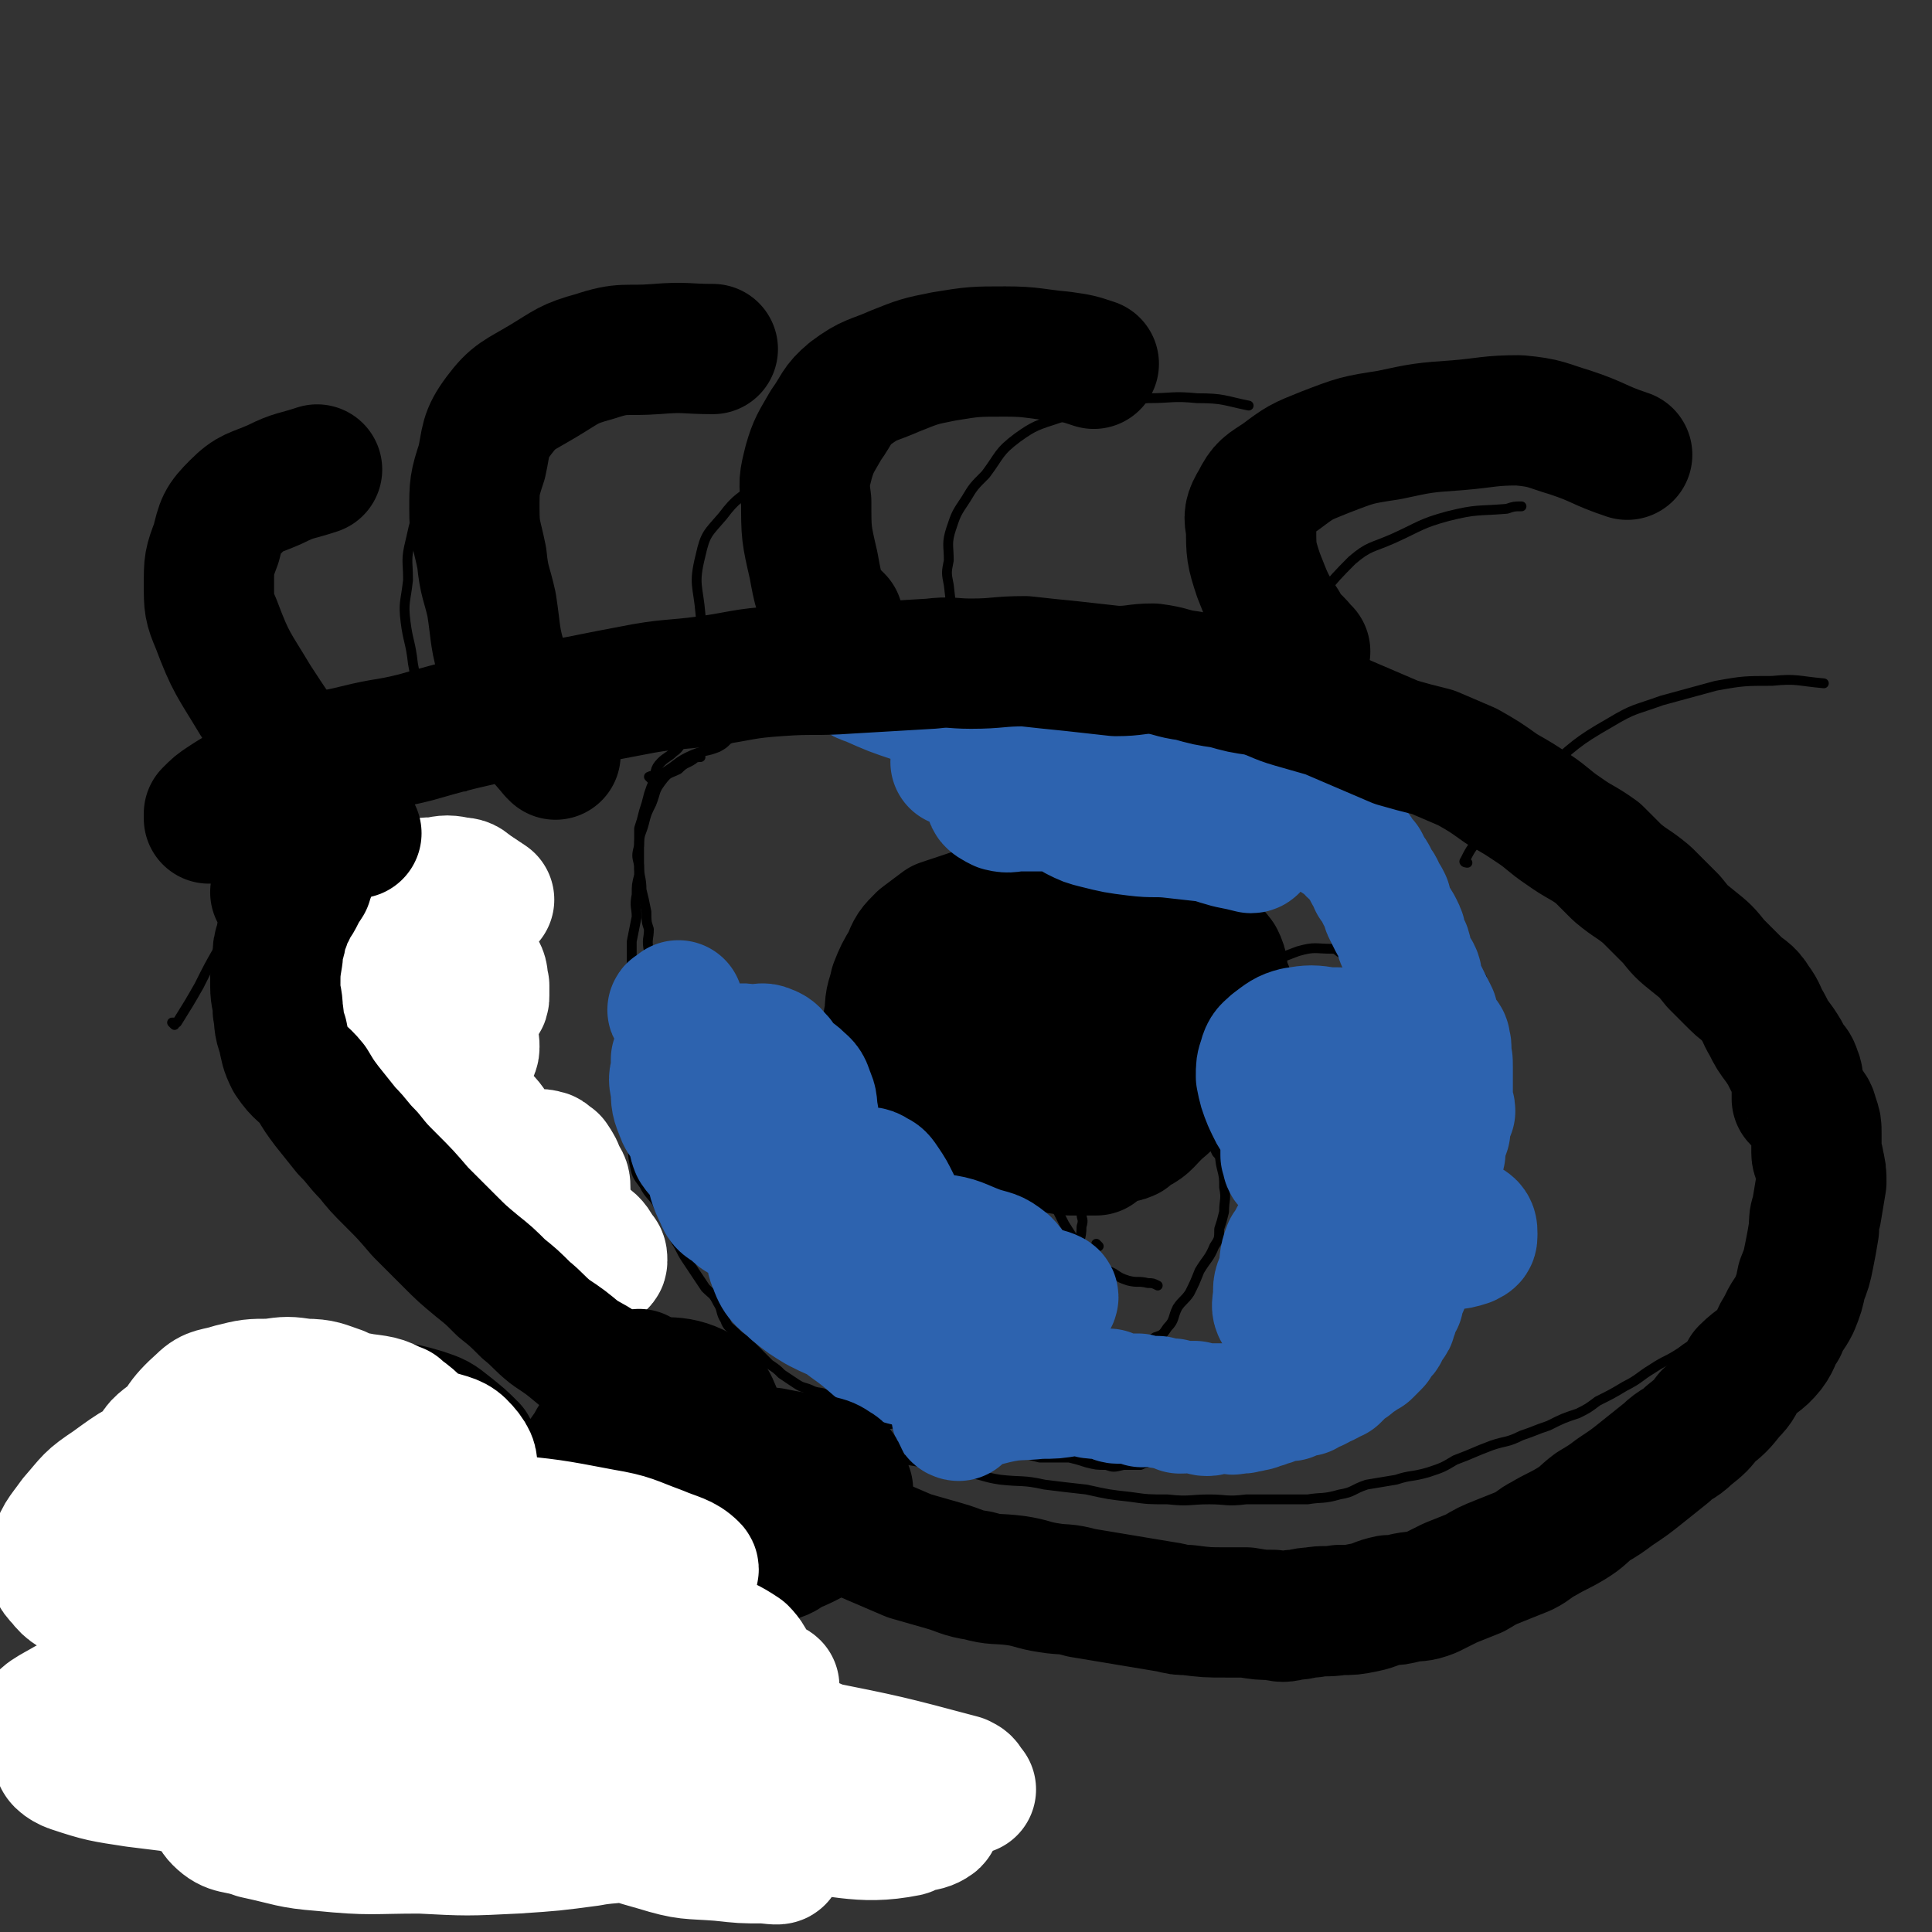 <svg viewBox='0 0 786 786' version='1.1' xmlns='http://www.w3.org/2000/svg' xmlns:xlink='http://www.w3.org/1999/xlink'><rect x="0" y="0" width="786" height="786" fill="#333333" stroke="none"/><g fill='none' stroke='#000000' stroke-width='4' stroke-linecap='round' stroke-linejoin='round'><path d='M71,417c0,0 -1,-1 -1,-1 1,0 1,0 2,0 5,-8 5,-8 9,-15 4,-8 4,-8 8,-15 2,-5 3,-4 6,-8 3,-4 4,-4 7,-8 5,-4 4,-4 9,-8 5,-4 5,-3 10,-7 5,-4 4,-4 9,-8 5,-4 6,-3 11,-8 5,-4 5,-5 10,-8 7,-5 8,-4 15,-8 6,-3 7,-3 13,-6 6,-3 6,-3 12,-6 7,-3 7,-3 13,-5 6,-3 6,-3 11,-5 8,-3 8,-3 17,-6 8,-3 8,-3 16,-5 9,-3 9,-3 18,-5 8,-2 8,-2 16,-3 10,-1 10,-1 21,-2 9,-1 9,-1 18,-2 10,0 10,0 19,-1 9,-1 9,-1 18,-2 9,0 9,-1 18,-1 9,0 9,-1 17,0 10,0 10,1 20,1 9,1 9,1 18,2 9,0 9,0 19,1 10,1 10,2 19,4 10,1 10,1 20,4 8,2 8,3 17,5 9,2 9,2 18,5 8,2 8,3 16,6 7,3 7,3 14,5 7,3 8,3 15,6 6,3 6,3 13,6 6,3 6,4 13,7 7,4 7,4 15,9 6,3 6,4 13,8 8,5 9,4 18,9 9,5 9,5 18,10 8,4 9,4 17,8 10,5 10,5 19,10 8,6 8,6 16,12 7,5 6,5 13,10 4,4 5,3 8,7 3,3 2,4 4,7 1,3 2,3 3,6 1,3 0,3 1,5 0,2 1,2 1,3 0,1 0,1 0,1 0,1 0,1 0,1 0,0 0,1 0,1 0,0 1,-1 1,0 0,0 0,0 -1,1 -1,0 -1,0 -1,1 -1,3 -1,3 -2,5 0,2 -1,2 -1,4 -1,4 0,4 -1,8 0,3 0,3 -1,7 -1,3 -1,3 -2,5 -1,7 0,7 -1,13 -1,5 -1,5 -3,11 -2,4 -2,4 -4,9 -1,3 -1,3 -3,7 -3,5 -3,5 -6,11 -3,4 -3,3 -6,7 -3,4 -3,5 -6,9 -4,6 -4,6 -9,11 -5,5 -6,4 -11,8 -6,4 -6,3 -12,7 -5,3 -5,4 -11,7 -5,3 -5,3 -11,6 -4,3 -4,3 -8,5 -6,2 -6,2 -12,5 -6,2 -5,2 -11,4 -6,3 -6,2 -12,4 -8,3 -7,3 -15,6 -5,3 -5,3 -11,5 -7,2 -7,1 -13,3 -6,1 -6,1 -12,2 -6,2 -5,3 -11,4 -7,2 -7,1 -13,2 -6,0 -6,0 -12,0 -6,0 -6,0 -13,0 -8,1 -8,0 -15,0 -8,0 -8,1 -17,0 -8,0 -8,0 -15,-1 -9,-1 -9,-1 -18,-3 -9,-1 -9,-1 -17,-2 -9,-2 -9,-1 -18,-2 -7,-1 -7,-2 -14,-3 -9,-2 -9,-2 -18,-4 -10,-2 -10,-1 -19,-3 -9,-2 -9,-4 -17,-6 -9,-4 -9,-3 -17,-6 -9,-3 -9,-3 -18,-6 -9,-2 -9,-2 -17,-5 -10,-3 -9,-4 -19,-7 -9,-3 -10,-2 -19,-5 -10,-3 -10,-3 -19,-6 -9,-3 -9,-3 -17,-7 -7,-3 -7,-3 -14,-7 -6,-3 -5,-4 -10,-7 -6,-4 -6,-4 -11,-8 -6,-4 -6,-4 -11,-9 -5,-4 -4,-4 -9,-9 -5,-4 -6,-3 -11,-8 -3,-4 -3,-4 -6,-9 -3,-5 -3,-5 -6,-10 -2,-5 -2,-5 -4,-9 -3,-5 -3,-5 -6,-9 -3,-4 -3,-4 -5,-9 -2,-4 -2,-4 -5,-9 -2,-5 -2,-5 -4,-10 -2,-5 -1,-6 -3,-11 -2,-3 -3,-3 -5,-7 -1,-4 0,-5 -1,-10 -1,-5 -1,-5 -1,-10 -1,-4 0,-4 0,-8 0,-3 0,-3 0,-5 '/><path d='M134,354c0,0 -1,0 -1,-1 0,-1 1,-1 1,-1 -9,-12 -10,-12 -19,-24 -10,-11 -13,-10 -20,-22 -4,-8 -2,-10 -4,-19 -1,-9 0,-9 0,-18 0,-9 0,-9 0,-19 1,-9 0,-9 2,-17 2,-10 2,-10 6,-18 5,-9 6,-8 12,-17 '/><path d='M189,320c0,0 0,0 -1,-1 -2,-2 -2,-2 -3,-4 -7,-12 -8,-12 -12,-24 -4,-10 -3,-11 -5,-21 -1,-9 -2,-9 -3,-17 -1,-8 0,-8 1,-17 0,-8 -1,-8 1,-16 2,-9 2,-9 6,-18 4,-8 5,-8 11,-16 7,-8 7,-8 16,-14 9,-7 9,-6 19,-12 10,-7 10,-8 21,-12 10,-4 10,-3 21,-6 0,0 0,0 0,0 '/><path d='M290,278c0,0 -1,0 -1,-1 0,0 0,-1 0,-1 -3,-13 -3,-13 -4,-26 -1,-12 -3,-12 0,-24 2,-9 3,-9 9,-16 6,-8 7,-7 14,-13 8,-7 8,-7 18,-13 9,-6 9,-6 20,-11 10,-5 10,-4 20,-8 8,-4 8,-4 17,-7 6,-2 6,-1 12,-3 2,0 2,0 3,0 '/><path d='M401,275c0,0 0,0 -1,-1 -2,-1 -3,-1 -4,-2 -4,-8 -4,-9 -7,-17 -2,-8 -2,-8 -3,-17 -1,-5 -1,-5 0,-10 0,-6 -1,-7 1,-13 2,-6 2,-6 6,-12 3,-5 3,-5 8,-10 6,-8 5,-9 13,-15 7,-5 8,-5 17,-8 8,-4 8,-5 17,-6 9,-2 10,-1 19,-2 10,0 10,-1 20,0 11,0 11,1 21,3 '/><path d='M510,298c0,0 -1,0 -1,-1 1,-4 2,-4 4,-8 9,-18 7,-19 18,-36 8,-13 8,-14 19,-25 7,-6 8,-5 17,-9 11,-5 11,-6 22,-9 12,-3 12,-2 24,-3 3,-1 3,-1 6,-1 '/><path d='M597,351c0,0 -2,0 -1,-1 2,-4 2,-4 5,-8 13,-15 13,-15 27,-28 13,-11 13,-12 27,-20 10,-6 10,-5 21,-9 11,-3 11,-3 22,-6 11,-2 12,-2 23,-2 10,-1 10,0 21,1 '/><path d='M347,297c0,0 0,0 -1,-1 -2,-1 -2,0 -4,-2 -6,-3 -5,-4 -10,-8 -4,-2 -4,-2 -7,-4 -3,-1 -3,-1 -6,-1 -3,0 -3,0 -6,0 -2,0 -2,-1 -4,0 -2,0 -2,0 -4,1 -3,0 -3,0 -5,1 -1,1 -1,1 -2,3 -1,1 -1,1 -2,2 -2,3 -3,2 -5,4 -4,3 -3,3 -6,6 -3,2 -4,1 -6,3 -3,2 -2,3 -5,5 -2,2 -3,2 -5,4 -3,3 -2,4 -3,8 -1,2 -1,2 -2,5 -1,4 -1,4 -2,7 -1,4 -1,4 -2,7 0,5 0,5 0,9 0,5 0,5 0,10 -1,4 -1,4 -1,8 -1,5 0,5 0,9 -1,5 -1,5 -2,10 0,5 0,5 0,9 -1,5 -1,5 -2,10 0,6 0,6 0,11 0,6 0,6 0,11 -1,5 -1,5 -1,10 -1,6 -1,6 0,11 0,5 0,5 1,9 0,5 1,5 2,9 1,5 0,5 1,10 1,5 1,5 4,9 2,4 3,4 5,7 2,4 2,4 4,8 2,4 2,4 4,8 2,3 2,4 4,7 2,3 2,3 4,6 2,3 2,3 4,6 3,3 3,2 5,6 2,3 1,4 3,7 1,3 2,3 4,5 3,3 3,2 6,5 2,2 2,2 4,4 2,2 2,2 4,4 3,2 3,2 5,4 3,2 3,2 6,4 3,2 3,1 7,3 3,1 3,0 6,2 3,1 2,2 5,4 3,1 3,1 5,2 3,2 3,2 6,3 3,1 3,2 5,2 4,1 4,0 8,0 3,1 3,1 5,2 3,1 3,2 5,3 2,1 2,0 5,1 3,1 3,1 6,2 3,0 3,-1 7,-1 4,1 4,1 8,1 2,1 2,1 5,2 4,1 4,1 8,2 4,1 4,1 8,2 3,0 3,0 6,0 3,0 3,0 6,0 4,1 4,1 7,2 4,1 4,1 8,1 3,1 3,1 7,0 3,0 3,0 7,0 2,-1 2,-1 5,-1 2,0 2,0 5,0 3,0 3,1 6,0 4,0 4,0 7,-1 3,-1 3,-1 6,-2 3,0 3,0 6,-1 2,-1 2,-1 5,-2 3,0 3,0 6,-1 2,0 3,0 5,0 3,-1 3,-1 6,-2 2,0 2,-1 4,-1 3,-1 3,-1 5,-2 2,-1 2,-1 4,-3 3,-1 3,0 6,-2 2,-1 2,-1 4,-3 1,-1 1,-1 3,-1 2,-1 2,-1 3,-2 2,-2 1,-3 3,-5 1,-2 1,-1 3,-3 1,-2 1,-2 3,-4 1,-2 1,-2 3,-4 1,-2 1,-2 2,-4 2,-2 2,-2 3,-4 2,-2 2,-2 3,-4 2,-2 2,-2 4,-4 2,-2 1,-2 3,-5 1,-1 2,-1 3,-3 1,-2 0,-2 1,-4 2,-3 2,-3 4,-5 1,-3 2,-2 3,-5 2,-2 1,-3 2,-5 1,-3 1,-3 2,-5 2,-3 2,-2 3,-5 1,-2 1,-2 2,-5 1,-3 1,-3 2,-6 0,-3 1,-3 1,-6 0,-3 0,-3 0,-6 1,-3 1,-3 2,-6 1,-2 1,-2 1,-5 1,-2 1,-2 2,-5 0,-3 -1,-4 0,-6 1,-3 2,-2 3,-5 1,-2 1,-2 1,-5 0,-3 0,-3 0,-6 0,-2 0,-2 0,-4 0,-3 0,-3 0,-5 0,-2 0,-2 0,-4 -1,-2 0,-2 -1,-4 0,-3 -1,-3 -1,-5 -1,-2 -1,-2 -1,-3 0,-3 1,-3 0,-6 0,-2 0,-2 -1,-5 0,-2 0,-2 -1,-4 -1,-2 -1,-2 -1,-4 -2,-3 -2,-3 -3,-6 -1,-3 -1,-3 -3,-5 -1,-4 -1,-4 -3,-7 -1,-4 -1,-4 -3,-8 -1,-4 -1,-4 -3,-8 -1,-4 -2,-3 -4,-7 -1,-3 0,-3 -2,-6 -2,-4 -3,-3 -6,-7 -3,-3 -3,-3 -6,-7 -3,-3 -3,-3 -6,-6 -3,-3 -4,-3 -7,-5 -3,-2 -3,-3 -6,-4 -2,-2 -3,-1 -5,-2 -3,-1 -3,-1 -5,-3 -2,-2 -2,-2 -5,-3 -3,-1 -3,0 -6,-1 -3,-1 -3,-2 -5,-3 -4,-1 -5,-1 -9,-2 -5,-2 -5,-3 -11,-5 -6,-1 -6,-1 -12,-2 -6,-2 -6,-1 -12,-3 -7,-2 -7,-3 -13,-5 -6,-1 -7,0 -13,-2 -5,-2 -5,-2 -11,-4 -6,-2 -6,-1 -12,-3 -5,-1 -5,-1 -10,-3 -5,-1 -5,-2 -11,-4 -5,-2 -5,-1 -11,-2 -6,-2 -6,-2 -11,-3 -5,-1 -5,-1 -10,-2 -5,-1 -5,-1 -9,-2 -4,0 -4,0 -9,1 -4,0 -4,0 -8,1 -4,1 -4,1 -9,1 -5,1 -5,0 -10,1 -5,0 -5,1 -10,1 -5,1 -5,1 -10,2 -3,0 -3,0 -5,1 '/><path d='M371,427c0,0 -1,0 -1,-1 0,-1 1,-1 2,-2 1,-5 0,-5 1,-10 1,-6 0,-6 2,-13 1,-5 1,-5 2,-10 2,-3 2,-3 4,-7 3,-4 3,-4 6,-8 3,-5 3,-5 7,-8 3,-4 3,-5 7,-8 3,-2 4,-2 8,-3 4,-2 4,-3 8,-4 4,-1 4,0 9,0 4,-1 4,-1 8,0 2,0 2,0 5,1 4,1 4,1 7,2 4,2 4,2 9,5 4,2 4,2 8,5 4,2 3,3 6,6 4,3 3,3 6,7 2,1 3,1 4,3 1,2 1,3 2,5 2,5 1,5 2,10 1,4 1,4 2,9 0,4 0,4 0,9 1,4 2,4 2,9 0,5 -1,5 -1,9 -1,4 0,4 -1,8 0,3 0,3 -1,6 -1,3 -2,3 -3,6 -1,3 -1,3 -3,6 -1,3 -2,2 -4,5 -2,2 -2,2 -4,4 -3,2 -3,2 -6,3 -4,1 -4,0 -8,1 -3,1 -3,1 -7,1 -3,1 -3,1 -6,1 -5,-1 -5,-1 -9,-1 -5,0 -5,0 -10,0 -5,-1 -5,-1 -9,-3 -5,-1 -6,0 -10,-3 -6,-3 -6,-3 -12,-7 -6,-4 -6,-4 -12,-8 -7,-5 -8,-5 -15,-10 -5,-4 -5,-4 -9,-9 -5,-4 -5,-4 -8,-10 -3,-4 -2,-4 -4,-9 -1,-5 -2,-5 -2,-10 1,-4 1,-4 3,-8 3,-4 3,-4 7,-7 4,-3 4,-3 8,-4 4,-2 4,-1 8,-2 '/></g>
<g fill='none' stroke='#000000' stroke-width='53' stroke-linecap='round' stroke-linejoin='round'><path d='M410,458c0,0 -2,-1 -1,-1 3,0 5,0 9,1 11,1 11,1 21,3 4,2 5,2 7,5 1,0 0,1 0,2 0,0 0,0 -1,0 -5,0 -5,0 -10,0 -7,-1 -7,-1 -14,-3 -5,-1 -5,-1 -9,-4 -2,-1 -2,-2 -4,-4 0,-1 -1,-1 -1,-1 1,-1 1,-2 2,-2 0,0 0,1 1,1 7,0 7,-1 13,0 8,0 8,0 15,2 5,1 4,2 9,3 4,1 4,0 8,1 2,0 4,0 4,1 0,0 -2,1 -4,1 -3,1 -3,1 -6,1 -5,-1 -5,-1 -10,-2 -7,-1 -8,1 -15,-1 -5,-1 -5,-2 -9,-6 -3,-2 -2,-2 -3,-5 -1,-2 -2,-3 -2,-5 0,-1 1,-2 2,-2 4,-2 4,-2 9,-2 6,-1 6,-1 13,0 5,0 5,0 11,1 6,2 6,1 11,3 4,2 4,2 7,5 1,2 2,2 2,4 0,2 -1,2 -2,3 -3,2 -3,2 -6,3 -5,1 -6,0 -11,0 -8,-1 -8,-1 -15,-3 -9,-1 -9,-1 -17,-4 -8,-3 -8,-3 -14,-7 -5,-3 -5,-3 -9,-7 -2,-2 -2,-2 -2,-5 -1,-2 -1,-4 1,-5 3,-3 4,-2 9,-3 7,-1 7,-1 14,-2 8,0 8,0 16,1 7,1 7,1 14,3 6,1 6,1 11,4 5,2 5,3 9,5 3,2 4,2 6,5 1,1 0,2 -1,4 -1,3 -1,4 -3,6 -5,2 -6,2 -12,3 -6,1 -6,0 -12,1 -7,0 -7,1 -14,1 -8,0 -8,0 -15,-1 -5,-1 -5,-1 -10,-3 -6,-3 -6,-3 -11,-8 -4,-4 -4,-4 -6,-9 -2,-5 -2,-5 -2,-11 -1,-6 -1,-6 0,-11 0,-4 0,-4 3,-6 2,-3 3,-3 6,-4 4,-1 4,-1 8,-1 7,0 7,-1 14,0 6,0 6,0 13,1 5,1 5,1 10,2 4,2 4,2 9,5 4,2 4,3 8,6 4,3 4,2 8,6 2,2 2,2 4,5 1,2 1,2 2,5 0,2 2,2 1,4 -2,3 -3,2 -7,5 -4,3 -4,3 -8,6 -5,2 -6,1 -11,2 -5,2 -5,2 -10,3 -6,2 -6,2 -11,2 -5,1 -5,1 -9,1 -4,0 -4,0 -8,0 -6,-1 -6,-1 -11,-4 -4,-1 -4,-1 -7,-4 -2,-2 -2,-3 -4,-6 -1,-2 -1,-2 -1,-4 -1,-4 0,-4 0,-8 -1,-4 -1,-4 0,-9 0,-3 -1,-3 0,-6 1,-4 1,-4 3,-8 1,-2 1,-3 3,-5 3,-3 3,-3 6,-6 4,-3 4,-4 8,-6 4,-3 4,-3 9,-4 4,-2 4,-1 8,-2 7,-1 7,0 13,-1 5,-1 5,-2 10,-2 6,0 6,0 13,1 5,1 5,1 10,3 4,2 4,1 8,4 3,1 3,2 5,4 2,3 2,3 3,6 2,3 2,3 2,7 1,3 2,3 2,7 0,4 0,4 -1,7 0,5 1,5 0,9 -1,4 -1,4 -3,9 -2,4 -2,4 -4,8 -3,4 -4,4 -7,7 -4,4 -4,5 -9,7 -4,3 -5,2 -10,4 -5,1 -5,1 -10,2 -5,0 -5,0 -10,0 -6,-1 -6,0 -12,-2 -5,-2 -5,-3 -9,-6 -5,-4 -4,-5 -9,-9 -4,-5 -5,-4 -8,-9 -3,-6 -3,-6 -4,-13 -1,-7 -2,-7 -2,-14 0,-6 0,-6 2,-12 2,-5 2,-6 6,-10 3,-4 4,-4 8,-7 6,-3 6,-3 12,-5 6,-2 6,-2 13,-3 4,-1 4,-1 8,-2 5,-1 5,-2 9,-2 4,0 4,1 9,1 4,1 4,1 8,2 4,1 4,0 8,2 3,1 3,2 5,4 3,2 3,2 5,4 2,3 1,3 2,6 2,4 2,4 3,8 1,4 1,4 1,8 1,3 1,3 0,7 0,5 -1,5 -3,10 -2,5 -2,5 -5,10 -4,5 -4,5 -9,9 -5,4 -5,4 -11,8 -6,4 -6,4 -13,7 -6,3 -7,2 -14,3 -8,2 -8,3 -16,3 -7,1 -7,0 -14,0 -7,-1 -8,0 -14,-3 -6,-2 -6,-3 -11,-8 -5,-4 -5,-4 -8,-9 -3,-4 -3,-4 -5,-9 -1,-6 -1,-6 -2,-12 0,-6 0,-6 1,-11 0,-6 1,-6 2,-11 2,-5 2,-5 5,-10 2,-5 2,-5 6,-9 4,-3 4,-3 8,-6 6,-2 6,-2 12,-4 7,-1 7,-2 14,-3 9,-1 9,0 17,0 8,0 8,0 16,1 8,1 8,1 16,3 8,1 8,1 16,4 5,1 6,1 10,4 3,2 3,2 6,4 2,2 2,1 3,3 1,3 1,3 1,7 1,3 0,3 0,7 0,4 1,4 0,8 -1,4 -1,4 -3,8 -1,4 -1,5 -3,9 -2,5 -2,5 -6,9 -3,5 -3,5 -7,9 -3,4 -2,4 -5,7 -4,4 -5,4 -10,6 -7,3 -7,3 -14,5 -6,2 -7,2 -13,3 -8,1 -8,1 -16,1 -6,1 -6,1 -13,1 -6,-1 -6,-1 -11,-2 -4,-1 -5,0 -8,-3 -3,-2 -3,-3 -5,-7 -3,-3 -4,-2 -5,-6 -2,-4 -1,-5 -2,-9 -1,-4 -1,-4 -1,-7 -1,-5 -1,-5 -2,-9 -1,-5 -1,-5 -1,-10 0,-5 -1,-5 1,-9 1,-5 2,-5 4,-10 3,-4 3,-5 7,-8 4,-5 3,-5 9,-8 6,-3 7,-2 14,-3 8,-2 8,-2 17,-3 7,-1 7,0 15,0 8,0 8,-1 16,0 7,0 7,1 15,2 6,1 6,1 12,3 5,2 5,2 10,5 4,3 4,2 7,6 2,4 1,4 2,9 1,3 2,3 2,6 1,4 1,5 0,9 0,5 -1,5 -3,9 -3,5 -3,6 -7,10 -5,6 -5,6 -10,11 -5,4 -5,4 -11,7 -5,4 -4,5 -10,7 -7,2 -7,2 -15,3 -7,1 -7,1 -14,1 -6,0 -6,0 -12,-2 -5,-2 -5,-2 -9,-5 -6,-5 -6,-5 -10,-11 -3,-5 -3,-5 -4,-10 -1,-7 0,-7 0,-13 1,-5 0,-7 3,-10 4,-5 6,-3 13,-6 2,-1 2,-1 3,-1 '/></g>
<g fill='none' stroke='#000000' stroke-width='4' stroke-linecap='round' stroke-linejoin='round'><path d='M265,317c0,0 -1,-1 -1,-1 2,-1 3,0 5,-1 7,-4 6,-5 13,-8 5,-2 5,-1 10,-3 4,-2 3,-3 6,-4 2,-2 3,-2 5,-3 2,-1 2,-2 4,-3 3,-1 3,-1 6,-3 2,-1 2,-1 5,-1 2,-1 2,-1 4,-1 3,-1 2,-1 5,-1 3,-1 3,-1 6,0 3,0 3,0 6,1 3,1 3,1 6,2 3,2 3,1 7,2 3,1 3,1 6,2 4,2 3,2 7,4 3,2 3,1 6,3 3,2 3,2 5,4 3,2 3,2 5,4 1,2 1,2 2,4 2,3 2,3 2,5 1,3 1,3 2,6 1,4 2,3 3,7 1,3 1,3 2,6 0,2 0,2 1,4 0,3 0,3 0,6 0,3 -1,3 0,6 0,3 0,3 0,6 1,3 1,3 0,6 0,3 1,3 0,5 -1,3 -2,3 -3,5 -1,2 -1,2 -2,4 -1,3 -1,3 -3,6 -2,2 -2,2 -4,5 -2,3 -2,3 -4,5 -3,3 -3,3 -6,5 -3,2 -3,2 -7,4 -3,1 -3,1 -5,3 -4,2 -4,2 -8,4 -4,2 -4,2 -7,3 -4,2 -4,2 -8,4 -4,2 -4,2 -8,3 -3,1 -4,1 -8,1 -4,1 -4,1 -8,2 -4,0 -4,0 -8,1 -2,0 -3,0 -5,0 -4,-1 -4,-1 -7,-2 -2,0 -3,0 -5,-1 -3,-2 -3,-2 -6,-4 -2,-2 -2,-2 -4,-4 -2,-2 -2,-2 -4,-4 -2,-3 -1,-3 -3,-6 -1,-2 -2,-2 -3,-5 -1,-3 -1,-3 -2,-6 -1,-4 -1,-4 -1,-7 -1,-5 0,-5 0,-9 -1,-3 -1,-3 -1,-7 -1,-5 -1,-5 -2,-9 0,-5 -1,-5 -1,-10 -1,-4 -1,-4 0,-8 0,-5 1,-5 2,-9 1,-4 1,-4 3,-8 2,-5 1,-5 4,-9 3,-4 3,-3 7,-5 3,-3 3,-2 6,-4 1,-1 2,-1 3,-1 '/><path d='M412,525c0,0 -1,0 -1,-1 0,-2 0,-2 0,-4 2,-8 2,-8 4,-16 2,-7 2,-7 5,-14 3,-5 4,-4 7,-8 4,-5 4,-5 9,-9 4,-4 3,-4 8,-8 4,-3 4,-3 8,-5 5,-3 5,-4 10,-5 3,-1 4,0 8,0 2,0 2,-1 5,0 3,0 4,-1 7,1 4,2 4,2 8,5 3,3 3,4 5,8 2,2 1,2 2,6 1,4 1,4 1,8 1,5 0,5 0,10 -1,4 -1,4 -2,7 0,4 0,4 -2,7 -2,5 -3,5 -6,10 -2,5 -2,5 -4,9 -2,3 -3,3 -5,6 -2,4 -1,5 -4,8 -2,3 -2,3 -5,4 -3,2 -3,2 -7,3 -4,1 -4,1 -7,2 -3,0 -4,0 -6,-1 -3,-2 -3,-2 -4,-4 -2,-2 -2,-2 -3,-4 -1,-4 -1,-4 -2,-8 -1,-4 0,-5 -1,-8 -1,-5 -1,-4 -2,-9 0,-3 0,-3 0,-6 1,-5 2,-5 2,-10 1,-3 0,-3 0,-5 '/><path d='M447,507c0,0 -1,-1 -1,-1 '/><path d='M425,482c0,0 -1,-1 -1,-1 0,0 1,1 1,2 4,7 4,7 8,15 5,8 5,8 12,15 3,3 4,3 8,5 3,2 3,2 6,3 4,1 4,0 8,1 2,0 2,0 4,1 '/><path d='M506,403c0,0 -2,0 -1,-1 3,-4 4,-4 9,-8 6,-4 6,-4 14,-7 7,-2 7,-1 14,-1 2,0 2,1 4,2 2,2 2,2 3,3 1,3 1,4 1,7 0,2 0,3 -1,4 -2,3 -2,3 -5,5 -3,2 -3,2 -6,3 -4,1 -4,1 -7,1 -3,1 -3,1 -6,1 -3,-1 -3,-1 -6,-2 -2,-1 -3,-1 -4,-3 -3,-3 -3,-3 -5,-7 -1,-4 0,-4 -1,-8 0,0 0,0 0,0 '/></g>
<g fill='none' stroke='#2D63AF' stroke-width='53' stroke-linecap='round' stroke-linejoin='round'><path d='M390,576c0,0 -1,0 -1,-1 0,-1 0,-1 1,-2 7,-2 7,-2 15,-4 9,-2 9,-1 18,-2 6,0 6,0 12,-1 4,0 4,0 7,0 2,1 2,1 4,1 2,0 2,0 5,0 2,1 2,2 4,2 2,0 2,0 5,0 2,0 2,0 3,0 1,1 1,1 1,1 1,1 1,0 1,0 0,0 0,0 1,0 0,0 0,0 0,0 1,0 1,0 2,0 1,0 1,0 1,0 1,0 1,0 2,0 1,1 1,1 2,1 1,0 1,0 2,0 1,1 1,0 2,0 1,1 1,1 3,2 2,0 2,0 4,-1 1,0 1,0 2,0 3,1 3,2 5,2 1,0 1,0 2,-1 2,0 2,0 3,0 2,0 2,0 4,0 1,0 1,1 3,0 1,0 1,0 2,0 1,0 1,0 3,-1 0,0 0,1 1,0 2,0 2,0 3,-1 2,0 2,0 3,-1 2,0 2,0 3,-1 2,0 2,0 3,-1 1,0 1,0 3,0 1,0 1,0 2,-1 1,0 1,-1 2,-1 1,-1 1,0 3,0 1,-1 1,-1 2,-2 1,0 1,0 2,0 2,-1 2,-1 3,-2 1,0 1,0 1,0 2,-1 2,-1 3,-2 1,0 1,0 1,0 1,-1 1,-1 2,-2 0,0 0,0 1,-1 1,-1 1,-1 1,-2 2,0 2,0 3,-1 1,-1 1,-1 2,-2 1,0 1,0 2,-1 1,-1 1,-1 2,-1 1,-1 1,-1 2,-2 0,-1 0,-1 1,-1 1,-1 1,-1 1,-2 1,-1 1,-1 2,-2 1,-1 1,-1 1,-3 1,-1 1,-1 2,-2 1,-1 1,-1 1,-2 1,-1 0,-1 0,-2 1,-1 1,-1 1,-2 1,-2 1,-2 2,-3 0,-2 0,-2 0,-3 1,-2 1,-1 2,-3 0,-1 0,-1 1,-3 1,-2 1,-2 1,-4 1,-2 1,-2 1,-3 1,-2 1,-2 1,-4 1,-3 1,-3 2,-7 1,-2 1,-2 2,-4 1,-2 1,-2 2,-4 0,-2 0,-2 0,-4 0,-2 0,-2 0,-3 1,-1 1,-1 1,-3 1,-2 1,-2 1,-4 1,-2 1,-2 1,-3 0,-2 0,-2 0,-3 1,-3 1,-3 2,-5 0,-2 0,-2 0,-4 1,-2 1,-2 2,-5 0,-2 0,-2 0,-4 1,-2 1,-2 2,-4 0,-2 -1,-2 -1,-4 0,-2 0,-2 0,-4 0,-2 0,-2 0,-4 0,-2 0,-2 0,-3 0,-2 0,-2 0,-3 0,-3 0,-3 -1,-5 0,-2 1,-2 0,-5 0,-1 0,-1 -2,-3 -1,-2 -1,-1 -2,-3 -1,-2 -1,-2 -1,-5 -1,-2 -1,-2 -2,-4 -1,-2 -1,-2 -2,-4 -1,-2 -1,-2 -2,-4 -1,-3 0,-3 -1,-5 -1,-2 -2,-2 -3,-5 -1,-2 0,-2 -1,-5 -1,-2 -1,-2 -2,-4 0,-2 0,-2 -1,-4 -1,-2 -1,-2 -2,-3 -1,-2 -1,-2 -2,-4 -1,-2 -1,-2 -1,-4 -1,-2 -1,-2 -2,-3 -1,-3 -1,-3 -3,-5 -1,-2 0,-2 -2,-4 -1,-2 -1,-2 -2,-4 -2,-2 -2,-2 -3,-4 -2,-1 -2,-1 -3,-3 -2,-1 -2,-1 -3,-2 -2,-1 -2,-1 -4,-3 -2,-1 -1,-2 -3,-4 -1,-1 -1,-2 -3,-3 -1,-2 -1,-2 -3,-3 -2,-2 -2,-2 -4,-4 -2,-2 -2,-2 -4,-3 -3,-2 -3,-2 -6,-4 -6,-3 -6,-3 -12,-5 -5,-3 -5,-3 -10,-5 -5,-2 -6,-2 -11,-4 -4,-1 -4,-1 -8,-2 -3,-1 -3,-1 -6,-2 -3,-2 -3,-2 -7,-3 -3,-1 -4,0 -7,-1 -4,-1 -4,-2 -7,-3 -3,-1 -3,-2 -5,-2 -3,-1 -3,0 -6,0 -2,-1 -2,-1 -5,-2 -2,-1 -2,-1 -5,-1 -2,-1 -2,-1 -5,-2 -2,-1 -2,0 -4,-1 -1,-1 -1,-1 -2,-2 -1,0 -1,0 -1,0 -1,-1 -1,-1 -2,-2 -2,0 -2,0 -3,-1 -2,-1 -1,-1 -3,-2 -2,0 -2,0 -4,0 -2,0 -2,0 -4,0 -2,0 -2,0 -5,0 -2,-1 -2,-1 -4,-1 -2,0 -2,0 -3,0 -3,-1 -3,-1 -5,-1 -2,0 -2,0 -5,0 -2,-1 -2,-1 -5,-1 -2,-1 -2,0 -4,0 -2,0 -2,-1 -4,-1 -2,0 -2,0 -4,0 -2,-1 -2,-1 -4,-1 -2,0 -2,0 -4,0 -3,0 -3,0 -5,0 -1,0 -1,0 -2,0 -1,0 -1,-1 -2,0 0,0 0,0 1,1 0,0 0,0 1,0 3,2 3,2 6,3 9,4 9,4 18,7 7,3 8,3 16,5 5,1 5,1 11,3 5,1 6,0 11,2 3,1 3,1 6,2 3,1 3,1 6,2 1,1 3,2 3,3 0,1 -1,2 -2,3 -2,1 -3,1 -5,2 -3,1 -3,1 -6,1 -5,1 -5,0 -11,1 -4,0 -4,0 -8,1 -2,0 -2,0 -3,1 -1,0 -2,0 -1,0 3,0 4,1 8,1 6,1 6,1 12,2 10,1 10,1 19,2 8,1 8,1 16,3 7,1 7,1 13,3 5,1 5,1 9,3 2,1 3,2 3,3 0,0 -1,0 -1,0 -4,0 -4,1 -7,1 -8,1 -8,1 -15,1 -9,1 -9,0 -18,-1 -6,0 -6,0 -13,0 -4,0 -4,1 -8,0 -2,-1 -4,-2 -4,-3 0,-1 2,-1 3,-1 5,-1 5,0 9,0 10,-1 10,-1 19,-1 12,0 12,0 24,1 10,1 10,1 20,3 9,2 9,2 17,4 5,2 5,2 9,4 2,1 2,1 2,3 1,1 0,1 -1,2 -5,1 -5,1 -9,1 -9,-1 -9,-1 -18,-2 -8,-1 -8,0 -16,-1 -8,-1 -8,-1 -16,-3 -4,-1 -4,-1 -8,-3 -1,-1 -3,-2 -3,-3 0,-1 2,-1 4,-1 5,-1 5,0 11,0 9,-1 9,-1 17,-1 10,1 10,1 19,3 8,1 8,1 15,4 3,1 3,1 6,3 1,1 2,2 2,2 -2,0 -3,0 -6,0 -7,0 -7,0 -14,0 -7,-1 -7,-2 -15,-4 -6,-1 -6,-1 -13,-3 -4,-2 -5,-1 -9,-3 -1,-1 -1,-3 -1,-3 1,-1 3,0 5,0 6,0 6,0 13,1 8,1 9,0 17,2 7,3 7,4 13,8 4,2 4,2 8,5 2,1 2,1 3,2 0,0 0,1 -1,1 -4,-1 -4,-1 -9,-2 -7,-2 -7,-2 -13,-5 -4,-1 -4,-1 -6,-4 -1,0 0,-1 -1,-2 0,0 0,0 0,0 '/><path d='M561,462c0,0 -1,-1 -1,-1 0,0 0,1 0,2 6,6 6,6 11,12 4,5 7,5 8,10 1,2 -1,3 -3,5 -3,2 -3,2 -7,3 -4,1 -5,0 -9,1 -3,1 -3,1 -6,2 -1,0 -2,1 -1,1 2,0 3,-2 6,-2 7,-2 7,-2 15,-2 7,0 7,1 14,2 5,1 5,1 9,3 2,1 2,2 2,4 0,2 0,2 -2,3 -6,2 -6,1 -12,1 -9,1 -9,2 -17,2 -8,0 -8,-1 -17,-1 -7,-1 -7,0 -14,0 -3,-1 -4,0 -7,-2 -1,0 -1,-1 -1,-2 1,-2 0,-2 2,-3 2,-2 3,-1 6,-2 4,-1 4,-1 8,0 6,0 6,-1 11,1 4,1 4,1 7,4 2,2 2,3 2,6 1,2 1,3 0,5 0,4 0,4 -1,7 -1,3 -2,3 -4,5 -5,2 -5,2 -11,4 -3,2 -3,2 -7,3 -3,1 -3,1 -5,1 -2,0 -2,0 -3,-1 0,-1 0,-2 0,-4 1,-2 0,-2 2,-4 2,-3 3,-3 6,-4 4,-2 5,-1 9,-2 3,0 3,-1 6,0 2,0 3,0 4,1 1,0 0,1 0,2 0,2 0,3 -1,4 -2,3 -2,3 -6,4 -5,2 -5,1 -10,3 -6,1 -6,2 -12,3 -3,0 -3,-1 -7,-1 -3,-1 -4,0 -5,-2 -1,-2 0,-3 0,-7 1,-2 1,-2 2,-4 1,-3 1,-4 3,-6 3,-1 4,-1 7,-2 3,0 3,-1 6,0 2,0 2,0 5,1 0,0 0,0 0,1 0,2 1,2 0,4 -2,3 -2,3 -5,5 -3,2 -3,1 -7,2 -3,1 -3,1 -7,2 -1,0 -1,0 -2,0 -1,-1 -2,-2 -2,-4 0,-3 1,-3 2,-7 1,-5 0,-5 2,-10 3,-4 2,-5 6,-8 4,-3 5,-2 9,-4 2,-1 2,-3 4,-3 1,0 1,1 1,1 0,1 0,1 0,1 0,1 0,1 0,2 -2,2 -2,2 -3,4 -2,3 -2,3 -4,5 -2,2 -2,2 -4,4 -1,0 -1,1 -3,1 0,0 -1,0 -1,0 0,-2 0,-3 0,-5 3,-7 3,-7 6,-14 4,-7 4,-8 9,-14 4,-4 5,-3 9,-7 4,-3 4,-3 7,-6 1,-1 1,-1 2,-3 1,0 2,-1 1,-1 -1,-1 -2,0 -4,1 -4,1 -4,1 -7,2 -5,2 -5,3 -10,5 -5,1 -5,1 -9,3 -3,1 -3,2 -6,3 -1,0 -1,0 -2,-1 -2,-1 -1,-2 -2,-4 0,-2 0,-3 0,-5 2,-6 2,-6 5,-11 3,-5 4,-5 8,-9 2,-3 3,-3 6,-6 3,-2 3,-2 6,-4 1,-1 1,-2 2,-2 0,0 0,0 0,1 0,2 0,2 0,4 -1,3 -1,3 -2,6 -1,4 0,5 -3,9 -2,3 -3,3 -7,5 -3,1 -3,1 -7,1 -2,0 -3,0 -5,0 -3,-1 -3,-1 -5,-3 -3,-3 -3,-4 -5,-8 -2,-5 -2,-5 -3,-10 0,-4 0,-4 1,-7 1,-4 2,-4 4,-6 4,-3 5,-4 9,-5 6,-1 7,-1 13,0 7,0 8,0 14,2 5,3 6,3 9,8 2,3 1,3 2,7 0,4 0,5 -1,8 -1,3 -2,4 -4,5 -5,2 -5,2 -10,2 -5,1 -5,1 -10,1 -4,-1 -5,0 -9,-2 -2,-2 -2,-3 -3,-6 0,-4 0,-5 0,-9 1,-3 1,-3 3,-5 2,-2 2,-2 4,-3 5,-1 5,-1 10,0 4,0 5,-1 8,1 2,1 2,2 2,4 1,4 1,4 0,8 0,4 0,4 -2,8 -1,4 -1,4 -4,6 -1,3 -2,3 -4,5 -2,1 -2,1 -4,2 -1,1 -2,2 -2,2 0,0 0,-1 0,-2 '/><path d='M382,521c0,0 -1,-1 -1,-1 1,0 1,0 3,1 13,2 13,1 27,3 9,2 13,1 17,3 2,1 -2,3 -4,5 -3,2 -4,2 -7,3 -7,2 -7,2 -14,3 -9,1 -9,1 -17,2 -9,0 -9,0 -18,-1 -7,0 -7,0 -13,-3 -4,-1 -5,-2 -7,-5 -1,-3 0,-4 2,-7 1,-4 1,-5 4,-6 7,-3 7,-2 15,-3 7,-1 7,-2 15,-2 7,0 7,1 14,2 6,1 7,0 12,3 3,1 3,2 4,5 1,2 1,2 0,4 0,2 0,3 -3,4 -2,1 -2,0 -5,0 -6,0 -6,1 -11,1 -6,-1 -7,0 -12,-1 -5,-2 -5,-3 -9,-6 -4,-2 -4,-2 -8,-6 -2,-3 -3,-4 -4,-7 0,-2 0,-3 1,-5 1,-1 1,-2 3,-3 3,0 3,0 7,1 4,0 4,0 7,1 4,2 4,2 7,5 4,3 3,4 6,8 2,3 3,3 4,7 1,2 1,3 0,5 0,3 0,3 -2,5 -1,2 -2,2 -4,3 -6,0 -6,0 -13,0 -6,-1 -6,-1 -12,-3 -7,-3 -7,-3 -13,-8 -4,-4 -5,-4 -7,-9 -2,-3 -1,-4 -1,-7 0,-3 -2,-4 0,-5 2,-3 3,-3 7,-3 7,-1 7,-1 14,0 8,0 8,-1 16,0 8,1 8,2 16,5 6,2 6,1 11,5 3,3 2,3 4,7 1,2 2,2 2,5 0,2 -1,3 -2,5 -2,3 -2,4 -5,5 -5,3 -6,2 -12,2 -6,1 -6,1 -13,1 -6,-1 -6,0 -12,-2 -6,-2 -6,-2 -12,-6 -4,-2 -5,-2 -8,-5 -2,-2 -1,-3 -2,-6 -1,-2 -2,-3 -2,-5 0,-1 2,-1 3,-1 3,-1 3,-1 5,0 5,0 6,0 10,1 5,1 6,1 10,4 4,3 4,4 7,7 2,3 3,3 5,7 2,4 2,4 2,8 1,4 0,4 0,7 -1,2 0,3 -2,4 -2,2 -3,2 -6,2 -4,1 -4,1 -8,1 -5,-2 -6,-1 -11,-4 -6,-3 -6,-4 -11,-8 -5,-4 -6,-4 -10,-8 -4,-5 -2,-6 -5,-10 -3,-4 -4,-4 -6,-8 -1,-2 0,-2 0,-5 0,-2 -1,-3 0,-4 1,-2 2,-3 4,-3 2,-1 3,-1 5,0 5,0 5,-1 9,0 5,1 6,1 10,3 5,2 5,2 9,6 3,2 3,2 6,6 3,2 4,2 5,5 1,3 0,3 -1,6 -2,3 -2,4 -4,4 -6,2 -7,1 -13,2 -7,0 -7,1 -15,0 -6,-2 -6,-2 -12,-5 -5,-3 -5,-3 -10,-7 -4,-4 -6,-4 -8,-10 -2,-4 -1,-5 0,-10 0,-5 -1,-6 1,-10 2,-4 2,-4 5,-7 5,-5 4,-5 9,-8 5,-2 5,-1 11,-2 4,0 4,0 9,0 3,-1 3,-2 6,0 2,1 2,1 4,4 2,3 2,3 4,7 1,3 1,3 2,7 0,3 2,4 1,7 -1,2 -2,2 -4,4 -3,3 -2,4 -6,5 -4,1 -5,0 -9,0 -6,-1 -7,0 -12,-2 -6,-2 -6,-2 -12,-6 -7,-3 -7,-3 -13,-8 -5,-4 -6,-4 -10,-10 -3,-5 -2,-6 -3,-12 -2,-4 -2,-5 -2,-9 0,-3 1,-4 2,-6 2,-2 2,-2 5,-3 4,-2 4,-1 9,-1 4,-1 4,-2 8,0 2,0 2,1 4,4 2,2 2,2 4,5 2,3 2,3 3,7 0,3 0,3 1,7 0,2 0,2 0,5 -1,4 0,4 -1,7 -1,2 -1,3 -3,5 -3,1 -4,1 -8,1 -4,1 -4,1 -7,1 -4,-1 -4,0 -8,-1 -4,-1 -4,-1 -7,-4 -3,-2 -4,-2 -5,-5 -3,-6 -3,-7 -4,-13 -2,-7 -3,-7 -2,-14 1,-5 2,-5 4,-11 2,-3 2,-3 5,-6 3,-3 3,-3 7,-5 5,-2 5,-2 10,-3 3,0 4,0 7,1 2,1 3,1 5,3 2,2 3,2 4,6 2,4 1,4 2,9 0,3 0,3 0,7 -1,2 0,3 -2,5 -2,3 -3,3 -6,5 -4,2 -4,2 -8,3 -5,1 -5,1 -10,2 -4,0 -4,0 -8,0 -3,-1 -4,-2 -7,-4 -4,-2 -5,-2 -7,-5 -2,-5 0,-5 0,-10 0,-6 -1,-6 0,-12 1,-5 1,-5 4,-10 2,-3 3,-3 6,-6 3,-2 3,-1 7,-2 3,-1 3,0 7,0 2,0 3,-1 5,0 3,1 3,2 5,4 2,3 1,3 2,6 1,4 1,4 2,8 0,3 1,4 0,7 -2,3 -3,3 -6,5 -3,2 -2,3 -6,4 -3,2 -3,1 -6,2 -4,0 -4,1 -9,1 -3,0 -3,0 -7,-2 -2,-1 -2,-2 -5,-4 -3,-2 -4,-2 -5,-5 -2,-5 -2,-5 -2,-10 -1,-4 -1,-4 0,-7 0,-3 0,-3 0,-5 1,-1 0,-1 1,-2 0,0 0,1 1,0 0,0 0,-1 1,-1 1,1 1,1 3,2 1,1 1,1 3,2 2,1 2,1 4,2 2,2 2,3 4,5 0,0 0,0 1,1 1,1 1,1 1,1 0,0 -1,-1 -1,-1 -3,-5 -3,-6 -6,-11 -4,-6 -4,-5 -8,-11 -2,-4 -3,-4 -5,-7 -1,0 0,-1 1,0 0,0 -1,1 0,1 0,0 0,-1 1,-2 0,-1 0,-1 0,-1 '/></g>
<g fill='none' stroke='#FFFFFF' stroke-width='53' stroke-linecap='round' stroke-linejoin='round'><path d='M210,499c0,0 -1,-1 -1,-1 0,0 1,0 2,1 7,0 7,0 13,1 8,2 8,1 15,4 3,2 3,3 5,6 1,1 1,1 1,3 0,1 -1,1 -2,1 -2,1 -3,1 -5,1 -3,-1 -4,-1 -6,-3 -4,-3 -4,-3 -7,-7 -4,-4 -3,-4 -7,-8 -3,-4 -3,-4 -6,-8 -2,-3 -2,-4 -3,-8 0,-3 0,-3 1,-6 0,-2 0,-2 2,-4 2,-1 2,-1 4,-1 3,0 3,-1 6,0 1,0 1,1 3,2 2,3 2,3 3,6 2,3 2,3 2,6 0,2 -1,2 -2,5 -1,2 -1,2 -3,3 -1,1 -2,1 -4,1 -3,0 -3,0 -6,-2 -3,-1 -4,-1 -7,-4 -5,-4 -4,-5 -8,-9 -5,-5 -4,-6 -9,-10 -4,-4 -4,-4 -8,-8 -3,-4 -2,-4 -4,-8 -1,-3 -1,-3 -2,-6 -1,-3 -1,-3 -1,-5 -1,0 0,0 0,0 1,0 1,0 1,0 1,0 1,-1 1,0 5,2 6,2 10,5 5,4 5,4 9,9 3,3 3,4 5,7 2,3 3,3 3,6 1,2 0,3 -1,5 -1,1 -2,1 -4,2 -5,0 -5,1 -10,0 -5,-1 -6,-1 -11,-4 -6,-2 -6,-2 -11,-5 -6,-5 -6,-6 -11,-12 -4,-6 -5,-6 -7,-12 -2,-4 -1,-4 -2,-9 0,-4 -2,-5 0,-8 2,-4 3,-4 7,-6 5,-3 5,-4 10,-5 5,-1 5,-1 9,0 5,0 5,0 9,1 3,0 4,-1 6,1 2,2 1,3 3,6 1,2 1,2 1,4 0,2 -1,2 -2,4 -1,2 -1,3 -3,4 -3,2 -3,1 -7,1 -4,1 -4,1 -8,1 -4,-1 -5,-1 -8,-3 -5,-2 -5,-2 -8,-6 -4,-3 -5,-3 -6,-7 -2,-5 -1,-6 -1,-11 -1,-5 -2,-5 -2,-10 1,-5 1,-6 3,-10 2,-4 2,-5 6,-8 3,-2 4,-1 7,-2 4,-1 4,-1 8,0 4,0 4,0 8,2 5,3 5,3 8,6 4,3 5,3 7,7 2,3 1,3 2,7 0,2 0,2 0,4 0,1 0,2 -1,2 -2,2 -2,2 -4,2 -4,0 -4,-1 -7,-2 -4,-2 -5,-2 -8,-5 -4,-4 -5,-4 -8,-8 -3,-5 -3,-5 -5,-10 -1,-5 -1,-5 -1,-10 0,-4 0,-4 2,-7 1,-3 1,-4 4,-6 3,-2 4,-2 8,-2 5,-1 5,-1 10,0 3,0 3,1 6,3 3,2 3,2 6,4 '/></g>
<g fill='none' stroke='#000000' stroke-width='53' stroke-linecap='round' stroke-linejoin='round'><path d='M145,339c0,0 0,0 -1,-1 -6,-7 -6,-7 -12,-15 -15,-19 -15,-18 -28,-38 -9,-15 -10,-15 -16,-31 -3,-7 -3,-8 -3,-16 0,-9 0,-9 3,-17 2,-8 2,-9 8,-15 6,-6 7,-5 16,-9 8,-4 8,-3 17,-6 '/><path d='M226,307c0,0 0,0 -1,-1 -4,-5 -5,-5 -8,-11 -7,-11 -7,-11 -12,-23 -4,-13 -3,-13 -5,-26 -2,-9 -3,-9 -4,-19 -2,-10 -3,-10 -3,-20 0,-9 0,-10 3,-19 2,-9 1,-11 7,-19 6,-8 8,-8 18,-14 10,-6 10,-7 21,-10 12,-4 12,-2 25,-3 12,-1 12,0 23,0 '/><path d='M341,252c0,0 0,0 -1,-1 -1,0 -2,1 -2,0 -5,-10 -5,-10 -7,-21 -3,-13 -3,-13 -3,-26 -1,-8 -1,-8 1,-16 2,-7 3,-8 7,-15 5,-7 4,-8 10,-13 8,-6 9,-5 18,-9 10,-4 10,-4 20,-6 12,-2 13,-2 25,-2 11,0 12,1 23,2 7,1 7,1 13,3 '/><path d='M531,265c0,0 -1,0 -1,-1 -4,-5 -5,-4 -8,-10 -6,-9 -6,-10 -10,-20 -3,-9 -3,-10 -3,-19 -1,-5 -1,-6 2,-11 3,-6 4,-6 10,-10 8,-6 8,-6 18,-10 13,-5 13,-5 26,-7 14,-3 14,-3 28,-4 12,-1 13,-2 25,-2 11,1 11,2 21,5 12,4 11,5 23,9 '/><path d='M113,364c0,0 0,0 -1,-1 0,0 1,0 1,0 1,-1 1,-1 3,-2 4,-2 4,-3 8,-5 1,0 1,0 2,0 0,0 0,0 0,0 0,-1 0,-2 0,-2 0,1 0,1 0,2 -1,1 -1,1 -1,3 -2,3 -2,3 -3,5 -1,2 -1,2 -3,5 -1,3 -2,3 -3,7 -2,3 -1,4 -2,7 -1,3 -1,3 -1,6 -1,6 -1,6 -1,12 0,5 1,5 1,10 1,5 0,5 2,10 1,5 1,6 3,10 4,6 5,5 9,10 3,5 3,5 6,9 4,5 4,5 8,10 5,5 4,5 9,10 4,5 4,5 9,10 6,6 6,6 12,13 6,6 6,6 12,12 5,5 5,5 11,10 5,4 5,4 10,9 5,4 5,4 10,9 5,4 5,5 10,9 6,4 6,4 12,9 5,3 6,3 11,7 6,5 6,6 12,10 5,4 5,4 10,7 8,5 7,6 15,10 5,4 5,4 11,7 5,4 5,4 11,7 6,4 6,4 13,8 5,3 5,3 11,7 6,3 6,3 12,6 7,4 7,4 14,7 7,3 7,3 14,6 7,2 7,2 14,4 7,2 7,3 14,4 7,2 7,1 15,2 7,1 7,2 14,3 6,1 6,0 13,2 6,1 6,1 12,2 6,1 6,1 12,2 6,1 6,1 12,2 4,1 4,1 7,1 8,1 8,1 16,1 4,0 4,0 8,0 6,1 6,1 11,1 4,1 4,1 8,0 4,0 4,-1 8,-1 5,-1 5,0 11,-1 5,0 5,0 10,-1 5,-1 5,-2 10,-3 3,0 3,0 7,-1 5,-1 5,0 10,-2 4,-2 4,-2 8,-4 5,-2 5,-2 10,-4 5,-3 5,-3 10,-5 5,-2 5,-2 10,-4 4,-2 4,-3 8,-5 5,-3 6,-3 11,-6 5,-3 5,-4 9,-7 5,-3 5,-3 9,-6 6,-4 6,-4 11,-8 5,-4 5,-4 10,-8 4,-4 5,-3 9,-7 5,-4 5,-4 8,-8 5,-4 5,-4 9,-9 4,-4 3,-4 6,-9 5,-5 6,-4 10,-9 3,-4 2,-5 5,-9 2,-5 3,-5 5,-9 2,-5 2,-5 3,-10 2,-5 2,-5 3,-10 1,-5 1,-5 2,-11 0,-4 0,-4 1,-7 1,-6 1,-6 2,-12 0,-4 0,-4 -1,-8 0,-2 -1,-2 -1,-4 0,-4 0,-4 0,-8 0,-3 0,-3 -1,-6 -1,-1 0,-1 -1,-3 -1,-2 -2,-1 -3,-3 -2,-1 -2,-1 -3,-2 0,-2 0,-2 0,-5 0,-2 1,-3 0,-5 -1,-3 -1,-3 -3,-5 -2,-4 -2,-4 -4,-7 -3,-4 -3,-4 -5,-8 -3,-5 -2,-5 -5,-9 -3,-5 -4,-4 -8,-8 -4,-4 -4,-4 -8,-8 -4,-5 -4,-5 -9,-9 -5,-4 -5,-4 -9,-9 -5,-5 -5,-5 -10,-10 -6,-5 -6,-4 -12,-9 -4,-4 -4,-4 -8,-8 -7,-5 -7,-4 -14,-9 -6,-4 -6,-5 -12,-9 -6,-4 -6,-4 -13,-8 -7,-5 -7,-5 -14,-9 -7,-3 -7,-3 -14,-6 -8,-2 -8,-2 -15,-4 -7,-3 -7,-3 -14,-6 -7,-3 -7,-3 -14,-6 -7,-2 -7,-2 -14,-4 -7,-2 -7,-3 -14,-5 -7,-1 -7,-1 -14,-3 -7,-1 -7,-1 -14,-3 -8,-1 -7,-2 -15,-3 -7,0 -7,1 -15,1 -9,-1 -9,-1 -18,-2 -10,-1 -10,-1 -19,-2 -11,0 -11,1 -22,1 -8,0 -8,-1 -16,0 -17,1 -17,1 -34,2 -14,1 -14,0 -28,1 -15,1 -15,2 -29,4 -15,2 -16,1 -31,4 -16,3 -15,3 -31,6 -15,3 -15,2 -30,6 -13,3 -13,3 -27,7 -12,3 -12,2 -24,5 -12,3 -13,2 -25,6 -8,3 -8,3 -16,7 -6,4 -7,4 -13,8 -3,2 -3,2 -6,5 0,0 0,1 0,2 '/><path d='M46,618c0,0 -1,-1 -1,-1 8,-5 10,-4 18,-10 10,-8 9,-9 19,-17 7,-6 7,-6 16,-10 6,-3 7,-2 14,-4 8,-2 8,-2 16,-3 7,-2 7,-2 14,-2 8,0 8,0 16,1 7,1 7,1 14,3 6,2 6,2 11,6 5,4 5,4 9,8 3,5 2,6 3,11 1,5 2,6 1,11 -2,6 -2,7 -6,11 -6,7 -6,6 -13,11 -7,6 -7,6 -14,10 -6,4 -6,3 -12,7 -3,2 -3,2 -6,4 -2,0 -3,0 -4,1 0,0 1,0 2,0 5,1 5,1 10,1 8,0 8,0 17,0 11,1 11,1 22,2 11,1 11,0 21,2 10,2 10,2 19,6 9,3 9,4 17,8 6,3 6,3 11,7 5,4 6,4 9,9 4,5 5,5 7,11 1,5 0,6 -1,11 -1,5 -1,5 -4,9 -5,6 -6,6 -12,9 -7,4 -8,4 -16,6 -8,2 -8,2 -17,3 -10,1 -10,1 -21,2 -12,1 -12,1 -25,0 -11,0 -11,0 -21,-3 -13,-2 -13,-2 -25,-6 -11,-4 -11,-4 -22,-9 -13,-5 -13,-5 -25,-11 -10,-5 -11,-3 -20,-10 -6,-5 -5,-7 -10,-13 0,0 0,0 0,-1 '/><path d='M237,596c0,0 -1,0 -1,-1 2,-4 3,-4 5,-8 5,-8 5,-8 9,-17 3,-4 3,-5 6,-9 0,-1 1,0 2,0 1,0 2,-2 2,-2 0,0 -3,2 -2,2 12,3 16,-1 27,5 6,4 5,7 9,14 0,1 -1,2 -2,3 0,1 0,2 -1,2 -2,2 -2,2 -4,3 -1,1 -1,1 -3,1 -1,0 -2,0 -1,0 0,1 2,0 3,0 7,1 7,1 13,2 7,0 7,0 15,0 5,1 5,1 11,2 4,0 4,0 8,1 4,1 4,1 7,3 2,1 2,2 3,4 1,2 1,2 2,5 0,2 0,2 0,5 -1,3 -1,3 -2,5 -2,3 -2,2 -4,5 -2,1 -2,2 -5,3 -2,2 -3,1 -5,3 -4,2 -4,2 -7,3 -2,1 -2,2 -5,3 -3,1 -3,0 -6,0 -3,1 -3,2 -6,2 -2,-1 -2,-1 -5,-2 -3,-1 -3,-1 -6,-1 -4,-2 -4,-1 -7,-3 -3,-2 -2,-3 -5,-5 -3,-3 -4,-3 -8,-4 -5,-2 -5,-1 -10,-4 -4,-2 -4,-2 -8,-5 -2,-1 -2,-2 -3,-4 '/></g>
<g fill='none' stroke='#FFFFFF' stroke-width='53' stroke-linecap='round' stroke-linejoin='round'><path d='M395,728c0,0 -1,-1 -1,-1 -1,-2 -1,-2 -3,-3 -30,-8 -30,-8 -60,-14 -14,-2 -14,-2 -29,-3 -22,-2 -22,-1 -45,-2 -16,0 -16,0 -33,-1 -11,-1 -11,-2 -23,-3 -2,0 -5,0 -5,0 1,1 4,1 8,1 12,1 12,1 24,2 21,2 21,1 42,4 23,3 23,3 45,8 19,4 19,3 37,9 12,4 12,4 23,10 3,2 7,5 5,6 -4,3 -9,2 -17,2 -16,1 -16,1 -32,0 -28,-1 -28,-1 -57,-2 -30,-2 -30,-3 -60,-5 -28,-2 -28,-1 -57,-3 -14,0 -14,0 -29,-1 -6,0 -8,0 -13,-1 -1,0 1,-1 2,-1 15,-1 15,-1 30,-2 19,-1 19,-2 38,-3 25,-1 26,-1 51,-1 26,0 26,1 52,2 22,1 22,-1 44,2 6,1 8,2 12,5 1,1 -1,3 -3,3 -17,1 -17,0 -34,0 -28,0 -28,0 -55,-1 -28,-1 -28,-1 -57,-2 -30,-1 -30,-1 -60,-3 -24,-1 -24,0 -48,-1 -8,-1 -11,0 -16,-2 -2,-1 1,-3 3,-3 22,-4 22,-4 45,-6 29,-3 29,-3 58,-3 39,0 39,0 79,2 35,2 35,2 69,7 21,3 23,1 40,9 5,3 8,11 4,12 -20,4 -27,-1 -53,-2 -33,-1 -33,0 -66,-2 -37,-3 -37,-4 -74,-6 -36,-3 -36,-2 -72,-5 -25,-2 -25,-2 -49,-5 -13,-2 -14,-2 -26,-6 -3,-1 -7,-4 -4,-5 14,-6 18,-6 37,-9 28,-5 28,-6 55,-8 36,-2 37,-1 73,0 30,0 30,-1 61,1 27,1 28,1 55,5 14,2 16,2 27,7 3,2 5,6 2,7 -15,4 -18,3 -37,3 -29,1 -29,1 -57,0 -38,0 -38,0 -75,-1 -37,-2 -37,-1 -74,-3 -22,-2 -22,-2 -44,-6 -16,-3 -23,-3 -30,-9 -3,-2 4,-5 9,-8 14,-6 15,-7 30,-10 28,-6 28,-5 57,-8 32,-3 32,-4 64,-5 23,0 23,0 46,2 26,2 26,1 51,6 9,2 16,3 18,6 1,2 -6,2 -11,3 -15,2 -15,1 -30,2 -24,0 -24,0 -48,-1 -25,0 -25,0 -51,-1 -21,0 -21,0 -43,-1 -11,-1 -11,-1 -23,-1 -3,0 -3,1 -6,0 -6,0 -11,0 -11,-1 1,-2 6,-4 13,-5 15,-4 15,-4 29,-5 27,-2 27,-1 54,-1 28,-1 29,-1 56,1 25,1 25,2 48,5 18,2 18,2 35,5 5,1 9,1 10,2 0,1 -4,0 -8,0 -13,1 -13,1 -26,0 -24,-1 -24,-2 -49,-3 -26,-2 -26,-1 -52,-3 -23,-3 -23,-3 -46,-7 -18,-2 -18,-2 -36,-5 -8,-2 -9,-2 -17,-6 -2,-1 -5,-3 -3,-5 3,-4 5,-4 12,-6 18,-3 19,-3 38,-4 25,-1 25,0 50,0 20,0 20,0 39,2 22,3 22,3 43,8 14,3 14,3 28,8 7,3 8,3 14,7 2,2 4,5 3,6 -4,3 -7,2 -14,3 -13,0 -13,0 -27,-1 -24,-1 -24,-2 -47,-5 -24,-3 -24,-2 -48,-7 -22,-4 -22,-5 -43,-10 -18,-4 -19,-3 -36,-9 -9,-3 -9,-3 -16,-9 -3,-3 -7,-6 -5,-9 4,-5 8,-5 16,-8 15,-4 15,-3 30,-5 20,-2 21,-3 41,-3 24,1 24,1 47,3 21,2 21,2 42,6 12,2 12,3 23,7 7,3 10,3 14,7 1,1 -2,3 -4,4 -9,2 -10,2 -19,2 -17,-1 -17,-1 -34,-3 -21,-1 -21,-1 -41,-4 -19,-2 -19,-4 -39,-7 -16,-2 -16,-1 -32,-3 -11,-2 -13,0 -22,-4 -2,0 -1,-3 1,-4 3,-2 3,-3 7,-3 14,-2 14,-1 27,-1 15,-1 15,-1 31,-1 21,1 21,1 42,4 17,2 17,1 32,5 14,4 15,3 27,9 4,3 4,5 6,10 1,2 0,3 -2,4 -6,4 -7,4 -15,6 -14,2 -15,1 -29,2 -19,1 -19,1 -39,1 -21,0 -21,0 -42,-2 -18,-2 -18,-1 -36,-5 -14,-4 -14,-4 -27,-11 -8,-3 -12,-3 -14,-10 -3,-5 0,-8 3,-14 5,-9 5,-10 13,-15 13,-8 14,-6 28,-11 15,-5 15,-6 30,-8 13,-1 13,0 25,1 10,1 10,1 19,4 7,2 8,2 12,7 3,4 2,5 2,10 -1,5 0,7 -3,10 -4,5 -6,5 -12,8 -9,3 -9,3 -18,4 -12,2 -12,1 -23,1 -13,0 -13,1 -25,-1 -11,-1 -11,-1 -22,-4 -8,-3 -9,-2 -16,-7 -6,-3 -6,-4 -9,-9 -3,-4 -3,-5 -2,-9 1,-5 2,-6 6,-9 8,-6 9,-6 18,-10 10,-4 10,-5 20,-7 11,-2 11,-1 21,-1 11,1 11,0 21,2 8,1 8,1 15,5 7,5 7,6 12,13 4,6 5,6 6,13 1,6 1,6 -1,12 -2,6 -1,8 -6,12 -5,4 -7,3 -14,5 -9,2 -9,3 -18,3 -10,0 -11,0 -21,-1 -10,-2 -11,-1 -21,-4 -8,-2 -8,-2 -16,-7 -6,-4 -6,-4 -10,-10 -4,-4 -4,-4 -6,-10 -1,-5 -2,-6 0,-10 5,-10 5,-12 14,-20 4,-4 6,-3 12,-5 8,-2 8,-2 16,-2 7,-1 7,-1 14,0 7,0 8,1 14,3 6,3 7,2 12,7 5,4 5,5 7,11 2,8 2,8 1,16 -1,9 0,10 -4,17 -6,8 -7,8 -16,14 -10,7 -10,7 -22,11 -14,5 -14,5 -29,7 -15,1 -15,0 -29,0 -11,0 -12,2 -22,0 -6,-1 -8,-2 -11,-6 -3,-3 -4,-5 -3,-10 2,-8 3,-8 8,-15 7,-8 6,-8 15,-14 11,-8 11,-8 24,-13 12,-5 13,-5 26,-9 10,-3 10,-3 21,-5 10,-1 10,-1 19,-2 6,0 7,0 12,2 5,1 6,1 9,5 3,4 3,4 4,10 1,5 1,5 1,10 0,6 1,6 0,12 -1,6 -2,6 -4,11 -4,6 -3,7 -9,11 -6,6 -6,5 -14,9 -7,4 -7,4 -16,7 -9,3 -9,2 -19,4 -7,2 -7,2 -14,5 -4,1 -6,1 -7,2 -1,1 1,2 4,2 5,2 5,2 11,3 14,4 14,4 29,7 16,5 17,4 33,9 20,5 20,5 40,12 17,6 18,6 34,14 12,6 13,5 22,13 6,5 6,6 9,12 1,4 3,7 0,9 -7,5 -10,3 -20,5 -15,2 -15,2 -30,3 -20,1 -20,1 -39,0 -20,0 -20,1 -40,-1 -13,-1 -13,-2 -27,-5 -8,-3 -10,-1 -15,-6 -3,-3 -3,-7 -1,-9 8,-5 10,-4 21,-6 17,-2 17,-2 34,-3 22,0 22,-1 43,0 22,1 22,2 43,4 19,3 19,3 38,7 15,4 16,4 30,9 8,3 8,3 15,8 3,2 5,4 5,6 0,1 -4,0 -7,0 -8,0 -8,0 -17,-1 -13,-1 -13,0 -26,-4 -18,-5 -18,-6 -36,-13 -17,-6 -18,-6 -35,-13 -15,-6 -15,-5 -29,-13 -11,-5 -12,-5 -20,-13 -5,-4 -5,-5 -6,-11 0,-6 0,-7 3,-11 4,-7 5,-8 12,-12 12,-5 13,-4 27,-7 13,-2 13,-3 27,-4 13,-1 13,0 26,0 11,1 11,-1 22,2 7,1 7,2 13,7 4,2 4,3 5,7 1,2 1,4 -1,6 -3,4 -4,4 -8,6 -8,3 -9,2 -17,2 -14,2 -14,2 -27,2 -13,1 -13,1 -26,0 -12,0 -12,-1 -24,-3 -9,-2 -10,-1 -19,-5 -7,-3 -8,-3 -13,-9 -4,-3 -4,-4 -5,-9 0,-4 0,-5 1,-9 2,-5 2,-6 6,-10 4,-5 5,-6 10,-9 6,-2 7,0 14,-1 4,0 4,0 9,0 5,1 5,0 10,1 3,1 4,1 6,3 2,2 1,3 3,5 1,3 0,3 1,6 0,0 0,0 0,0 -1,0 -1,0 -2,-1 -3,-1 -3,-1 -5,-3 -4,-4 -4,-4 -8,-9 -4,-5 -4,-5 -7,-11 -4,-5 -4,-6 -8,-12 -3,-5 -3,-5 -7,-10 -2,-3 -2,-4 -5,-7 -2,-3 -3,-2 -5,-5 -1,-2 0,-2 -1,-4 0,-1 0,-1 0,-2 0,0 0,-1 1,-1 2,-1 2,-1 4,-1 1,0 2,0 3,-1 1,0 1,0 2,-1 1,0 1,0 2,0 0,0 0,-1 0,-1 0,0 0,0 0,-1 0,-1 0,-1 1,-2 0,0 0,0 1,-1 '/></g>
</svg>